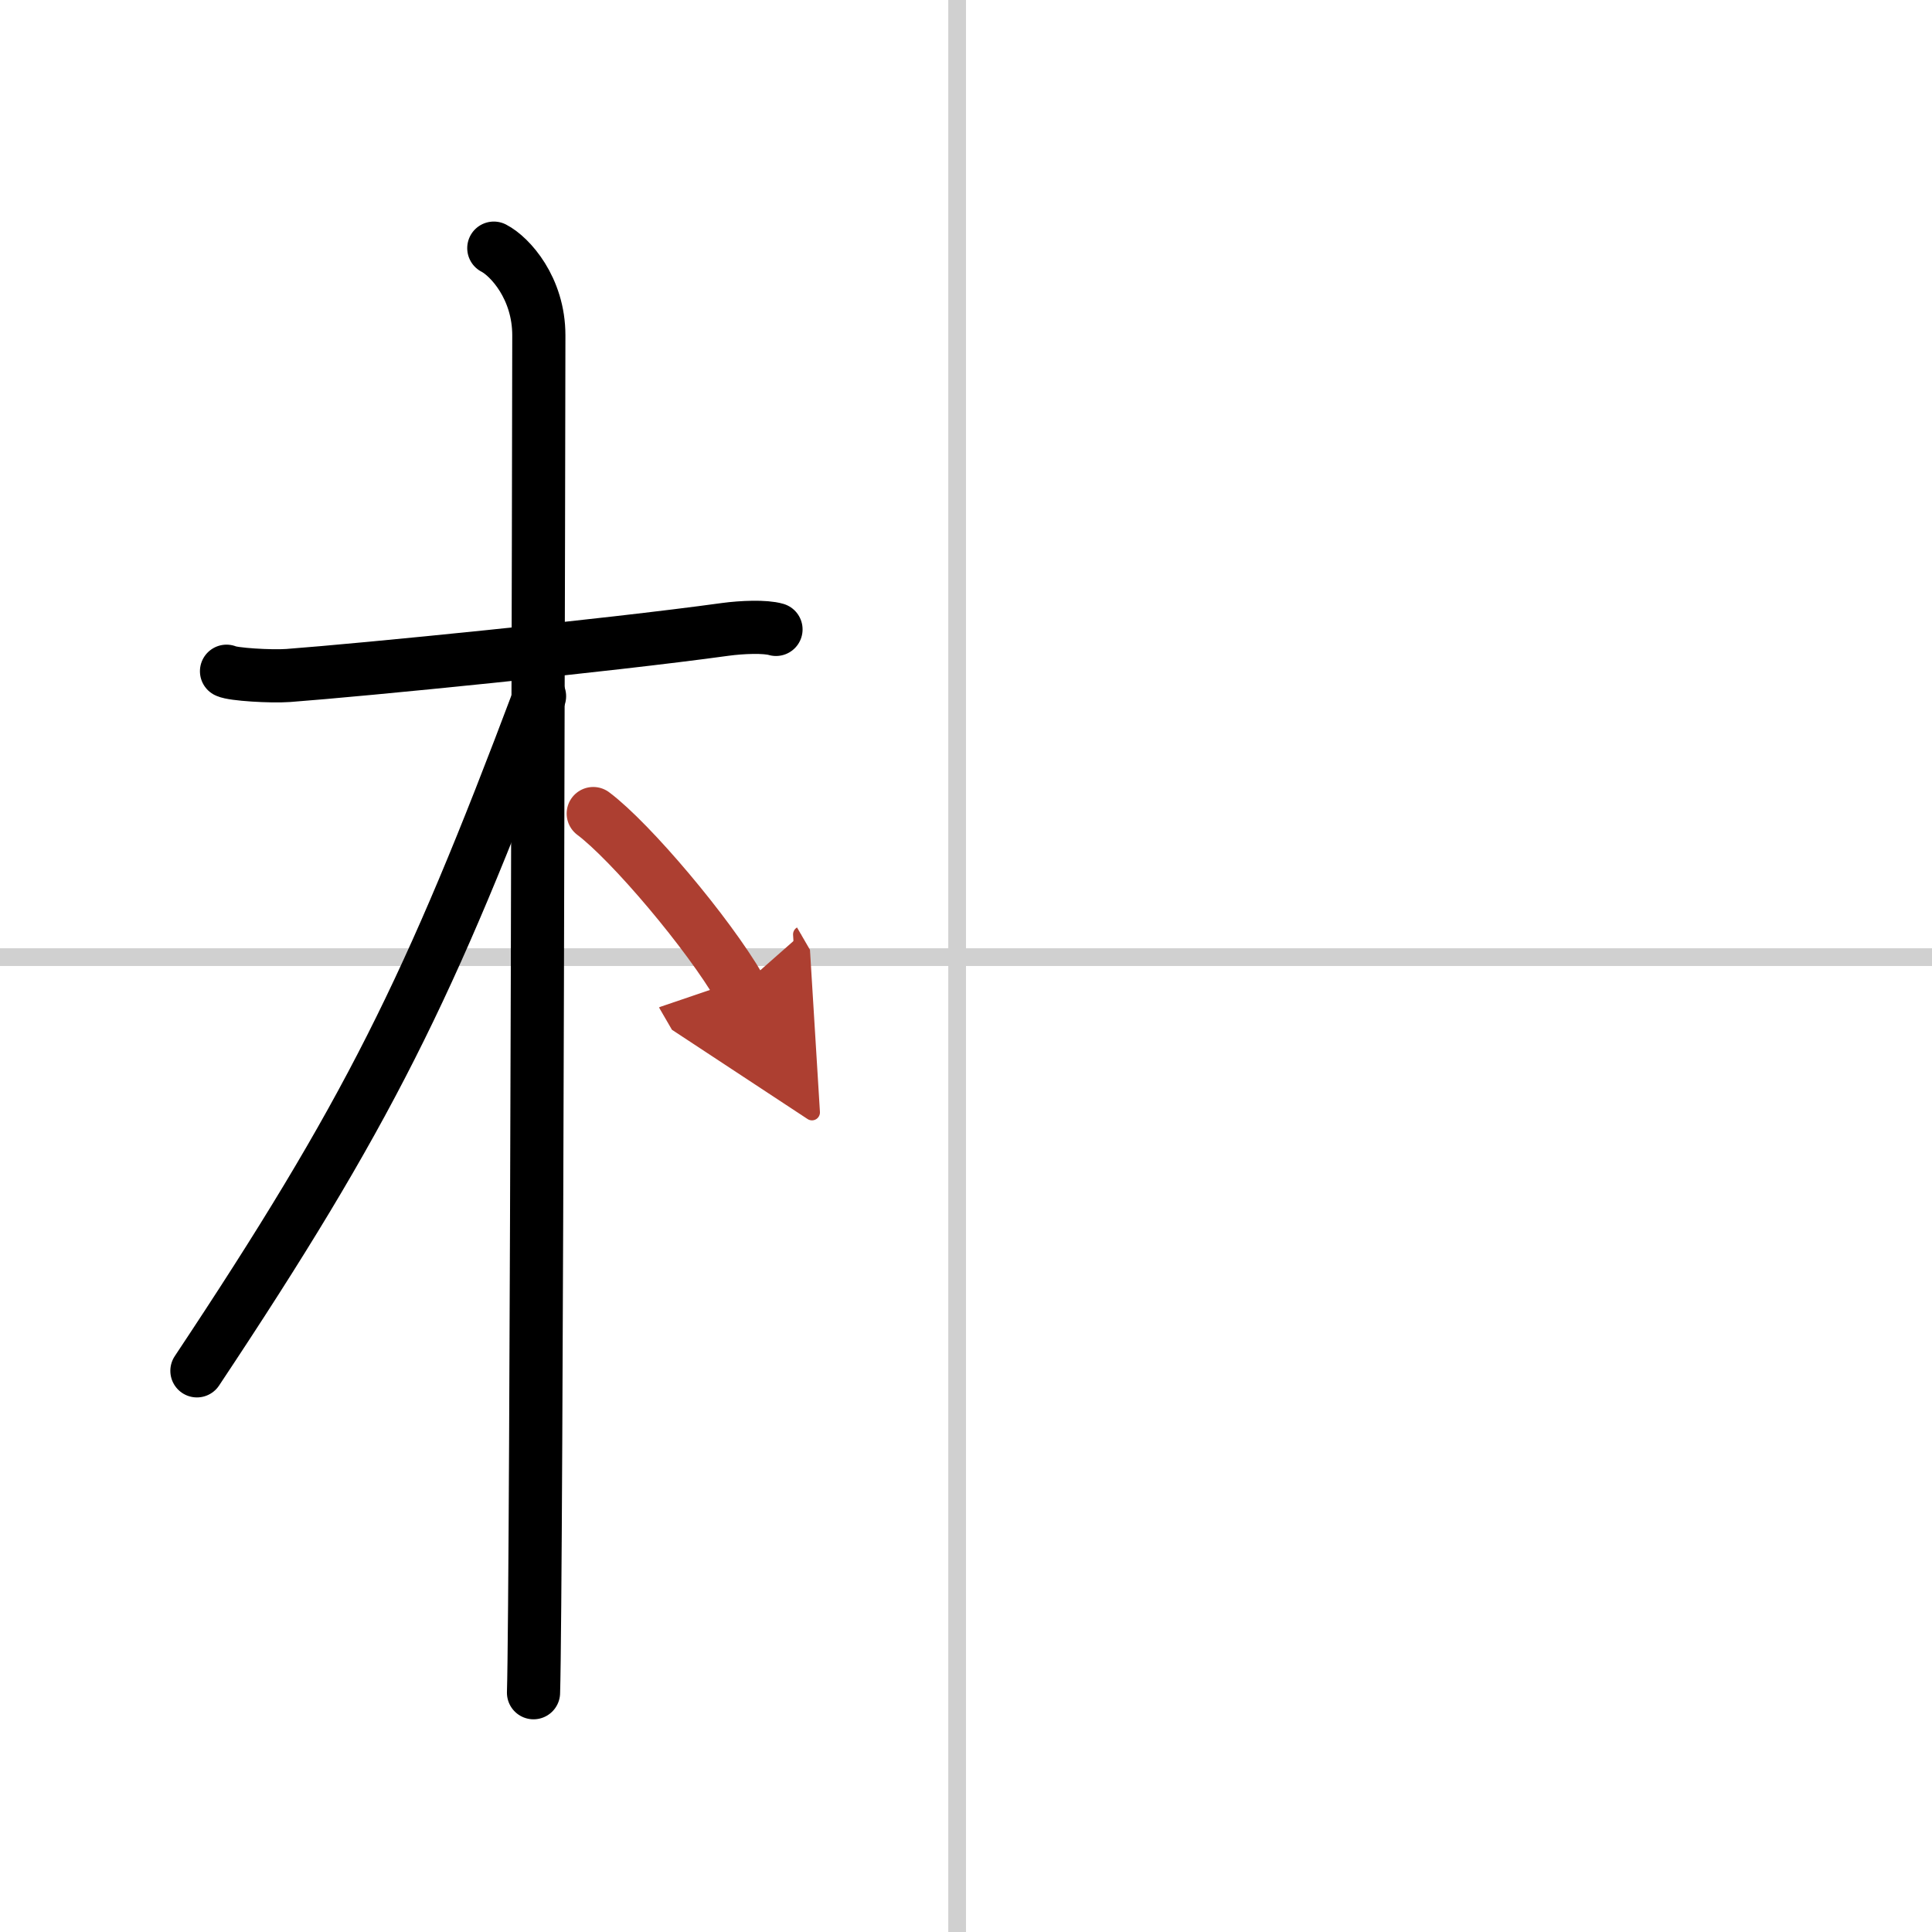<svg width="400" height="400" viewBox="0 0 109 109" xmlns="http://www.w3.org/2000/svg"><defs><marker id="a" markerWidth="4" orient="auto" refX="1" refY="5" viewBox="0 0 10 10"><polyline points="0 0 10 5 0 10 1 5" fill="#ad3f31" stroke="#ad3f31"/></marker></defs><g fill="none" stroke="#000" stroke-linecap="round" stroke-linejoin="round" stroke-width="3"><rect width="100%" height="100%" fill="#fff" stroke="#fff"/><line x1="54" x2="54" y2="109" stroke="#d0d0d0" stroke-width="1"/><line x2="109" y1="54" y2="54" stroke="#d0d0d0" stroke-width="1"/><path d="m12.78 37.87c0.36 0.18 2.51 0.31 3.48 0.24 4.14-0.31 17.99-1.68 24.65-2.6 0.96-0.13 2.26-0.18 2.87 0"/><path d="m27.86 14c0.91 0.47 2.54 2.25 2.54 4.92 0 0.95-0.12 70.75-0.3 76.58"/><path d="m30.44 39.28c-6.23 16.56-9.69 23.56-19.33 38.06"/><path d="m33.47 45.9c2.12 1.59 6.49 6.76 8.28 9.85" marker-end="url(#a)" stroke="#ad3f31"/></g></svg>
